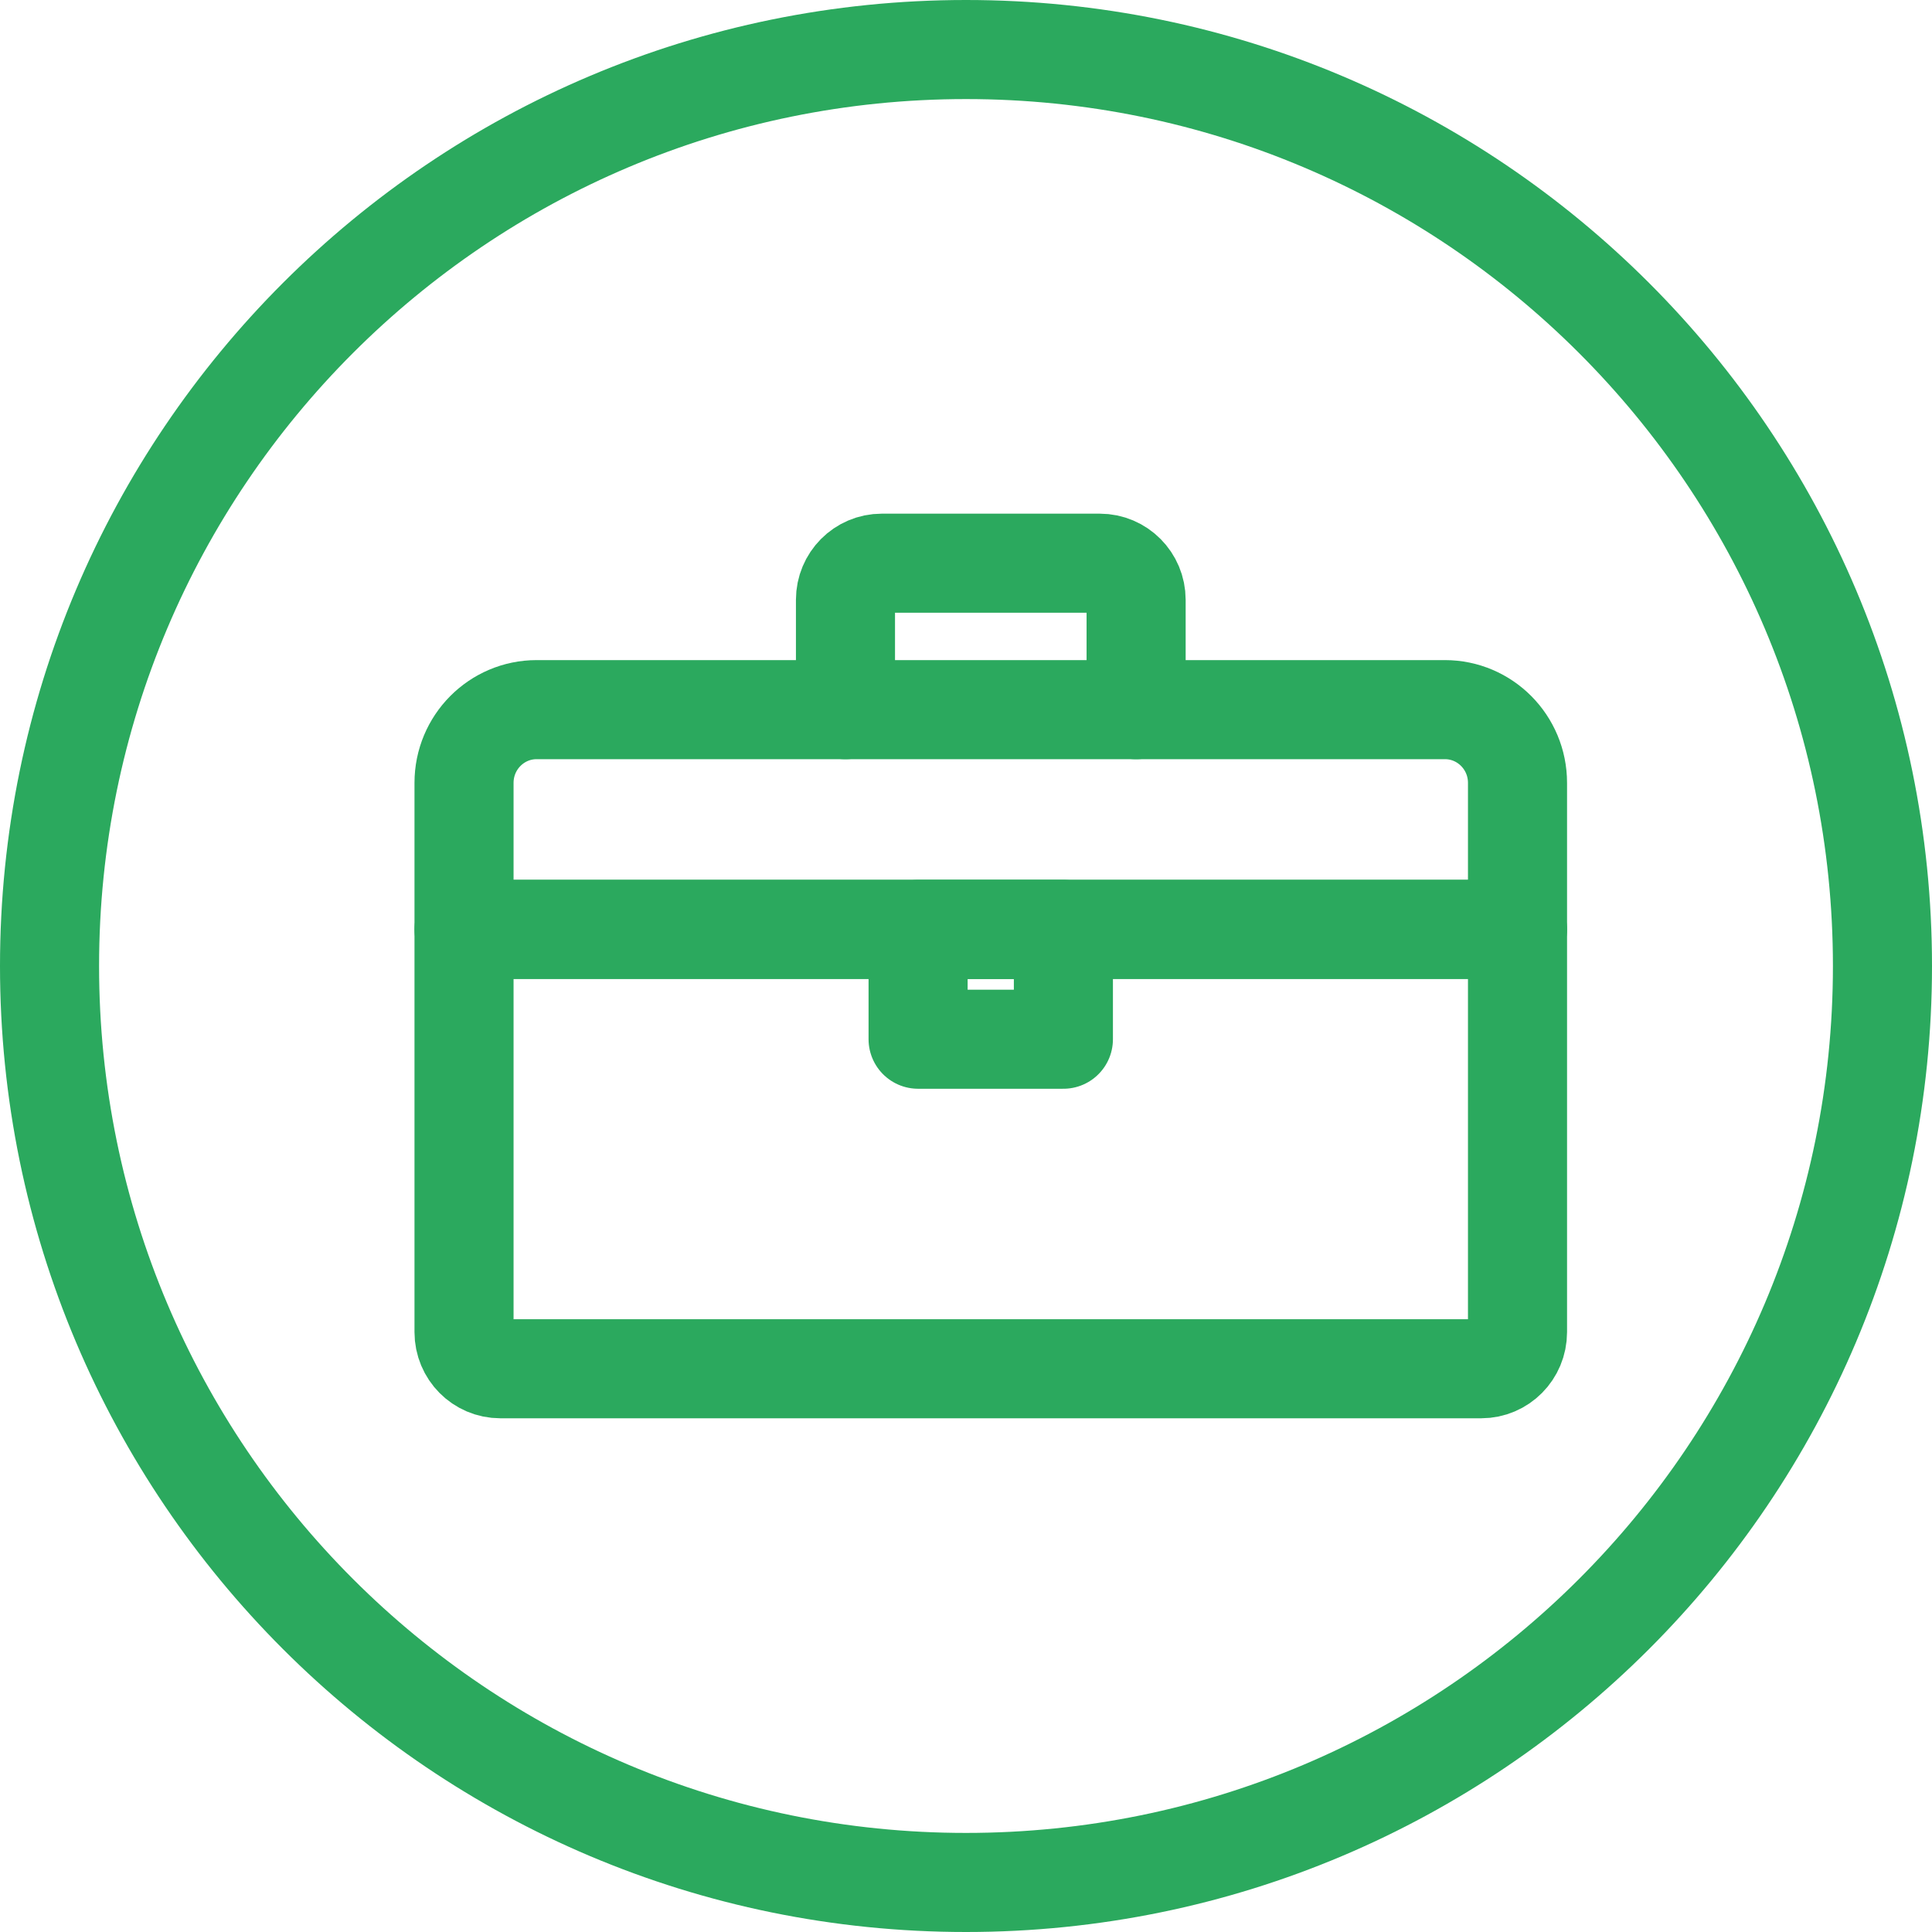 <?xml version="1.0" encoding="UTF-8"?> <svg xmlns="http://www.w3.org/2000/svg" width="39" height="39" viewBox="0 0 39 39" fill="none"> <path fill-rule="evenodd" clip-rule="evenodd" d="M19.5 38C29.717 38 38 29.717 38 19.5C38 9.283 29.717 1 19.5 1C9.283 1 1 9.283 1 19.5C1 29.717 9.283 38 19.5 38Z" stroke="#2BA95E" stroke-width="2"></path> <path fill-rule="evenodd" clip-rule="evenodd" d="M29.9 27.63H10.1C9.695 27.63 9.367 27.299 9.367 26.891V18.761H30.633V26.891C30.633 27.299 30.305 27.63 29.9 27.63Z" stroke="#2BA95E" stroke-width="2" stroke-linecap="round" stroke-linejoin="round"></path> <path d="M17.067 14.326V12.108C17.067 11.7 17.395 11.369 17.8 11.369H22.2C22.605 11.369 22.934 11.7 22.934 12.108V14.326" stroke="#2BA95E" stroke-width="2" stroke-linecap="round" stroke-linejoin="round"></path> <path fill-rule="evenodd" clip-rule="evenodd" d="M18.533 20.978H21.466V18.761H18.533V20.978Z" stroke="#2BA95E" stroke-width="2" stroke-linecap="round" stroke-linejoin="round"></path> <path fill-rule="evenodd" clip-rule="evenodd" d="M30.633 18.76H9.367V15.803C9.367 14.987 10.023 14.325 10.833 14.325H29.167C29.977 14.325 30.633 14.987 30.633 15.803V18.76Z" stroke="#2BA95E" stroke-width="2" stroke-linecap="round" stroke-linejoin="round"></path> </svg> 